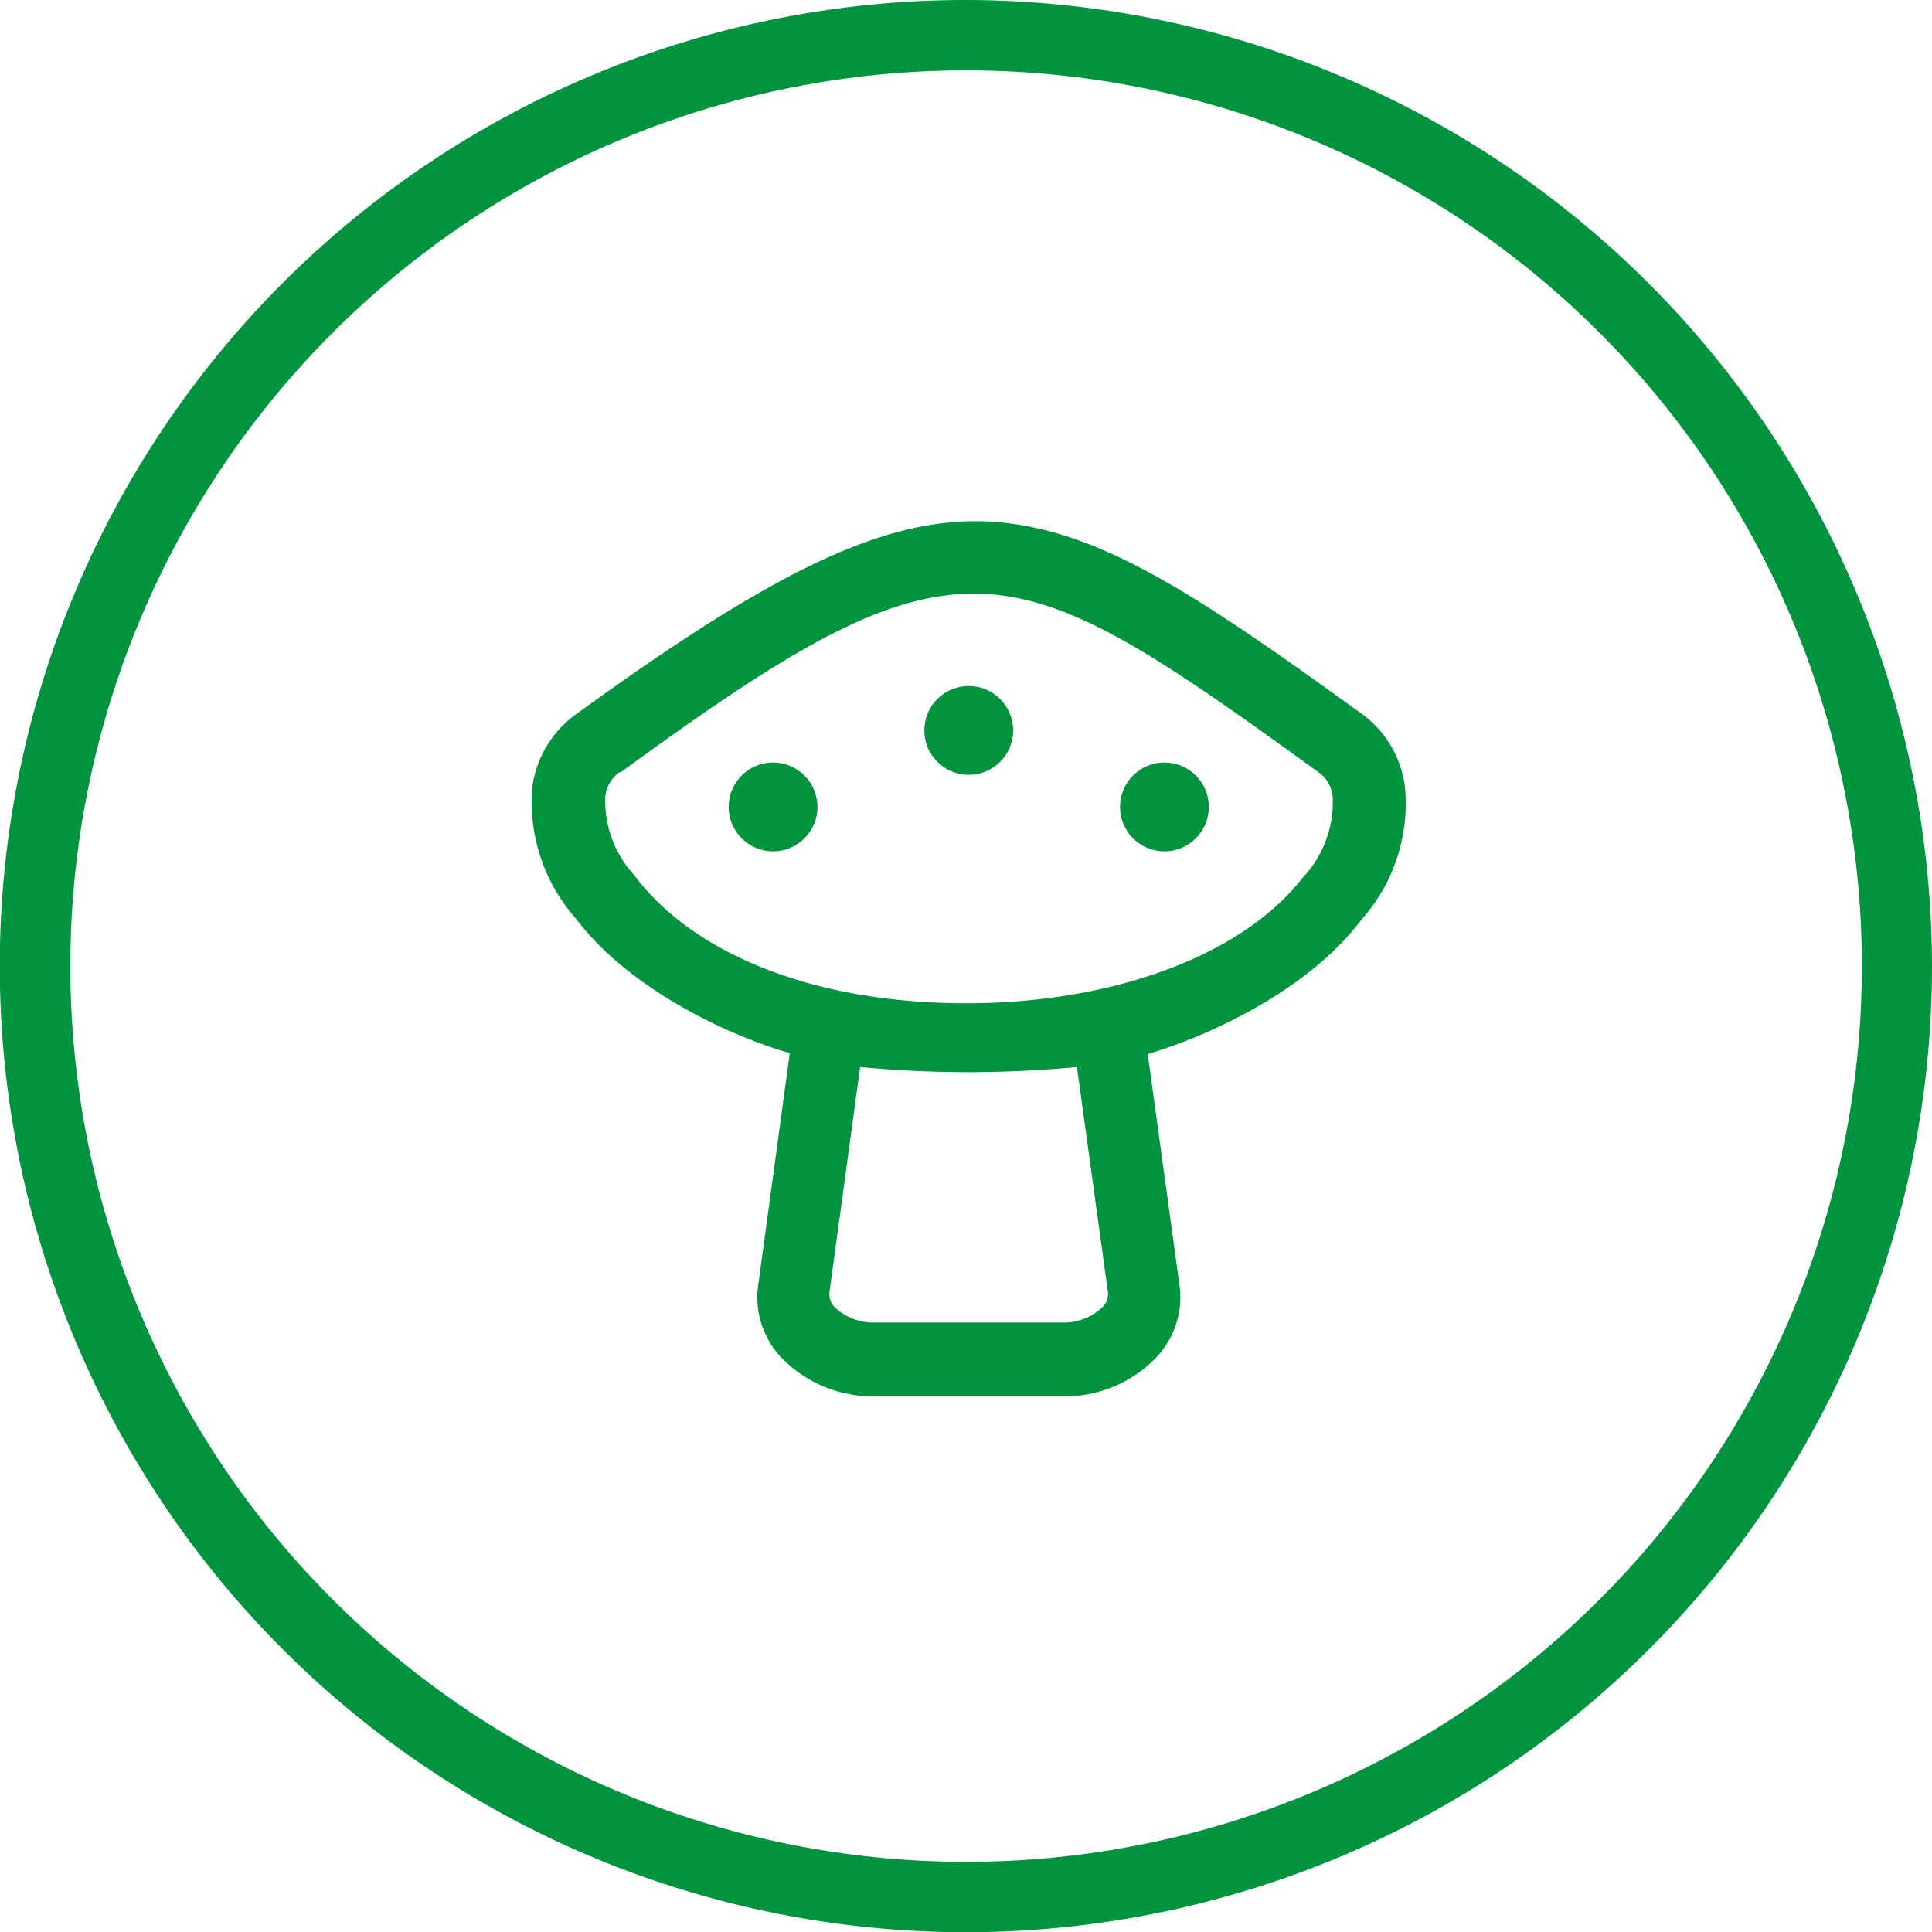 <svg xmlns="http://www.w3.org/2000/svg" viewBox="0 0 87.87 87.87"><defs><style>.cls-1{fill:#01933e;}</style></defs><g id="Capa_2" data-name="Capa 2"><g id="Capa_1-2" data-name="Capa 1"><g id="Capa_2-2" data-name="Capa 2"><g id="Capa_1-2-2" data-name="Capa 1-2"><path class="cls-1" d="M43.94,3.2A40.74,40.74,0,1,1,3.2,43.94,40.74,40.74,0,0,1,43.94,3.2h0m0-3.2A43.94,43.94,0,1,0,87.87,43.94h0A44,44,0,0,0,43.94,0Z"/><circle class="cls-1" cx="44.06" cy="33.22" r="2.02"/><circle class="cls-1" cx="35.16" cy="36.7" r="2.02"/><circle class="cls-1" cx="52.96" cy="36.7" r="2.02"/><path class="cls-1" d="M63.9,35.8a4.85,4.85,0,0,0-2-3.36C54.37,27,49.9,24,45,23.72c-4.65-.22-9.55,2.06-18.74,8.72a4.88,4.88,0,0,0-2.05,3.36,8,8,0,0,0,2,6c2.32,3.07,6.66,5.21,9.71,6.1L34.5,58.34a4,4,0,0,0,.93,3.29,5.8,5.8,0,0,0,4.38,1.88h8.5a5.77,5.77,0,0,0,4.38-1.88,4,4,0,0,0,.94-3.29L52.2,47.94c3-.89,7.38-3,9.71-6.1A7.93,7.93,0,0,0,63.9,35.8Zm-4.56,4,0,0c-2.7,3.59-8.6,5.83-15.41,5.83s-12.35-2.18-15.09-5.83l0,0a5,5,0,0,1-1.31-3.58,1.55,1.55,0,0,1,.65-1.1l.06,0C35.73,29.64,40.12,27,44.28,27h.26c4.18.12,8.16,2.86,15.41,8.11l0,0a1.52,1.52,0,0,1,.66,1.09A5,5,0,0,1,59.34,39.82Zm-21.62,19,1.4-10.27a52.38,52.38,0,0,0,9.86,0l1.41,10.23v0a.81.81,0,0,1-.22.66,2.54,2.54,0,0,1-1.88.73H39.81a2.54,2.54,0,0,1-1.88-.73A.84.84,0,0,1,37.72,58.86Z"/></g></g></g></g></svg>